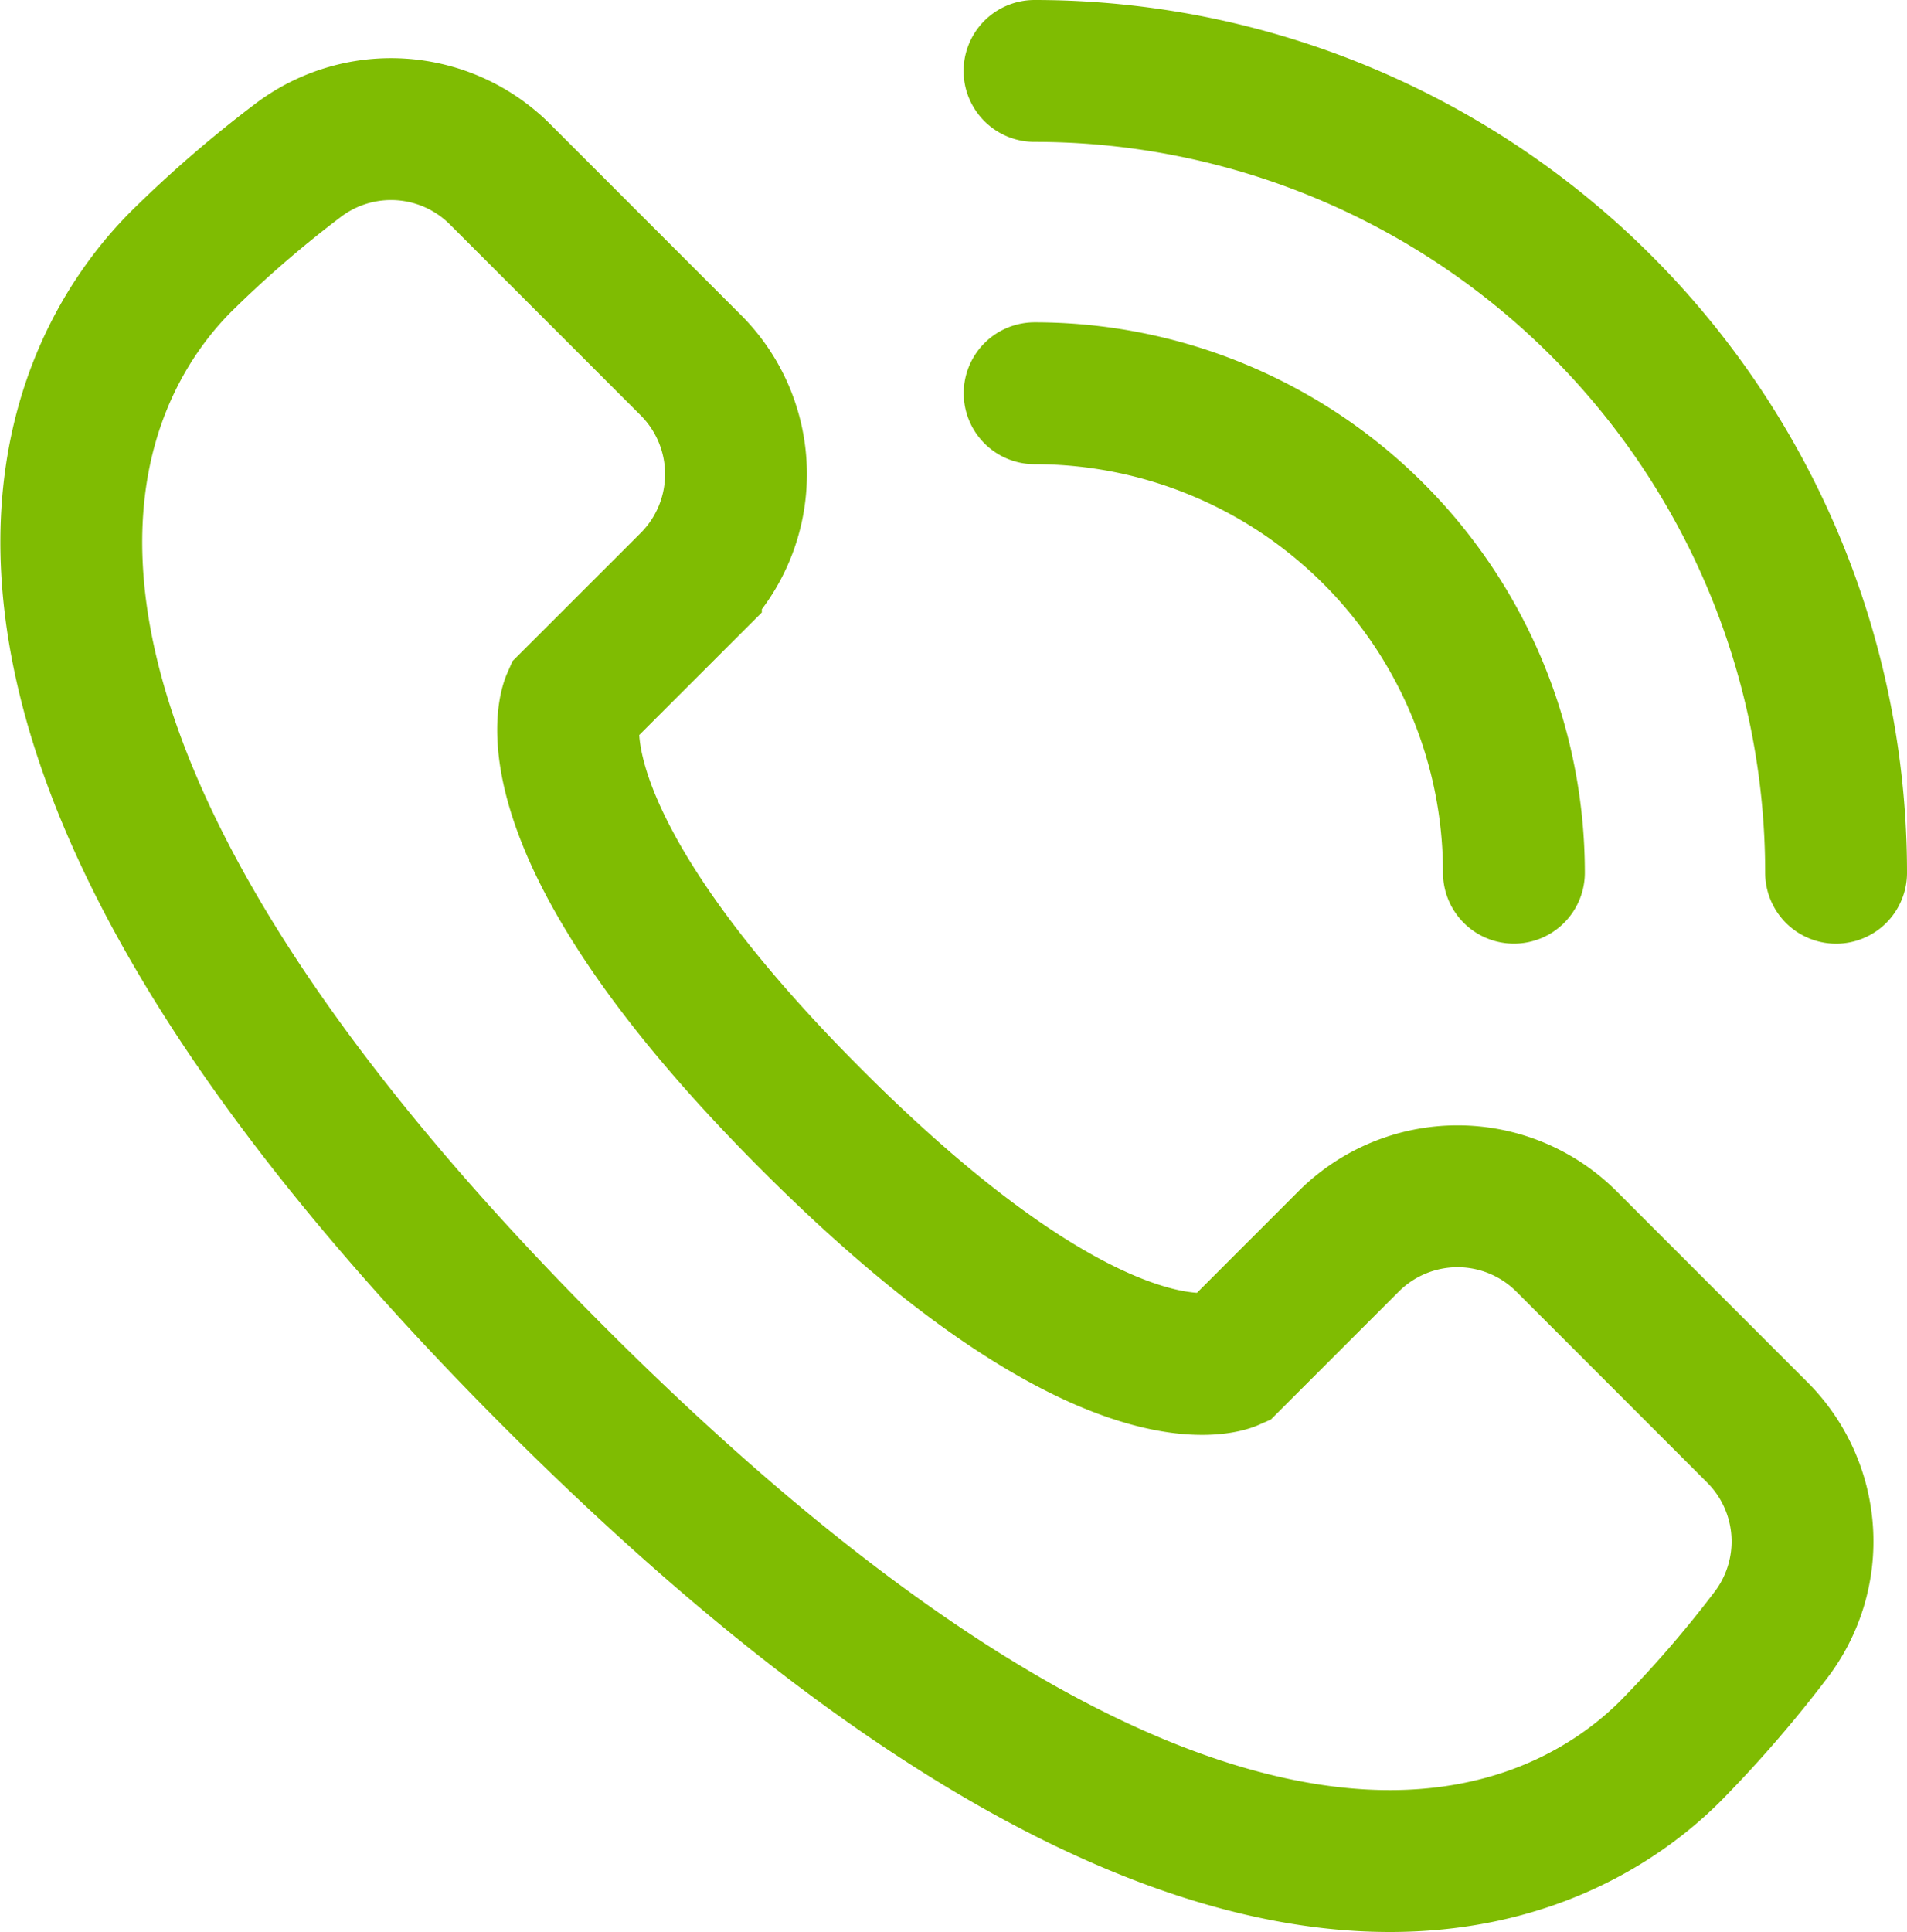 <?xml version="1.0" encoding="UTF-8"?>
<svg xmlns="http://www.w3.org/2000/svg" width="33.61" height="34.046">
  <g fill="none" stroke="#7fbc02" stroke-linecap="round" stroke-miterlimit="10" stroke-width="2.5">
    <path d="M9.778 24.27c11.988 11.989 17.873 8.37 19.662 6.583a21.2 21.2 0 0 0 1.763-2.036 2.715 2.715 0 0 0-.23-3.578l-3.366-3.367a2.714 2.714 0 0 0-3.837 0l-2.09 2.09s-2.181.959-7.369-4.229-4.228-7.367-4.228-7.367l2.094-2.093a2.714 2.714 0 0 0 0-3.837L8.812 3.07a2.715 2.715 0 0 0-3.578-.23 20.658 20.658 0 0 0-2.038 1.765c-1.79 1.79-5.408 7.676 6.582 19.665Z" data-name="Path 2445"></path>
    <path d="M18.235 6.929a8.447 8.447 0 0 1 8.447 8.447" data-name="Path 2446"></path>
    <path d="M18.233 1.25A14.127 14.127 0 0 1 32.36 15.377" data-name="Path 2447"></path>
  </g>
</svg>

